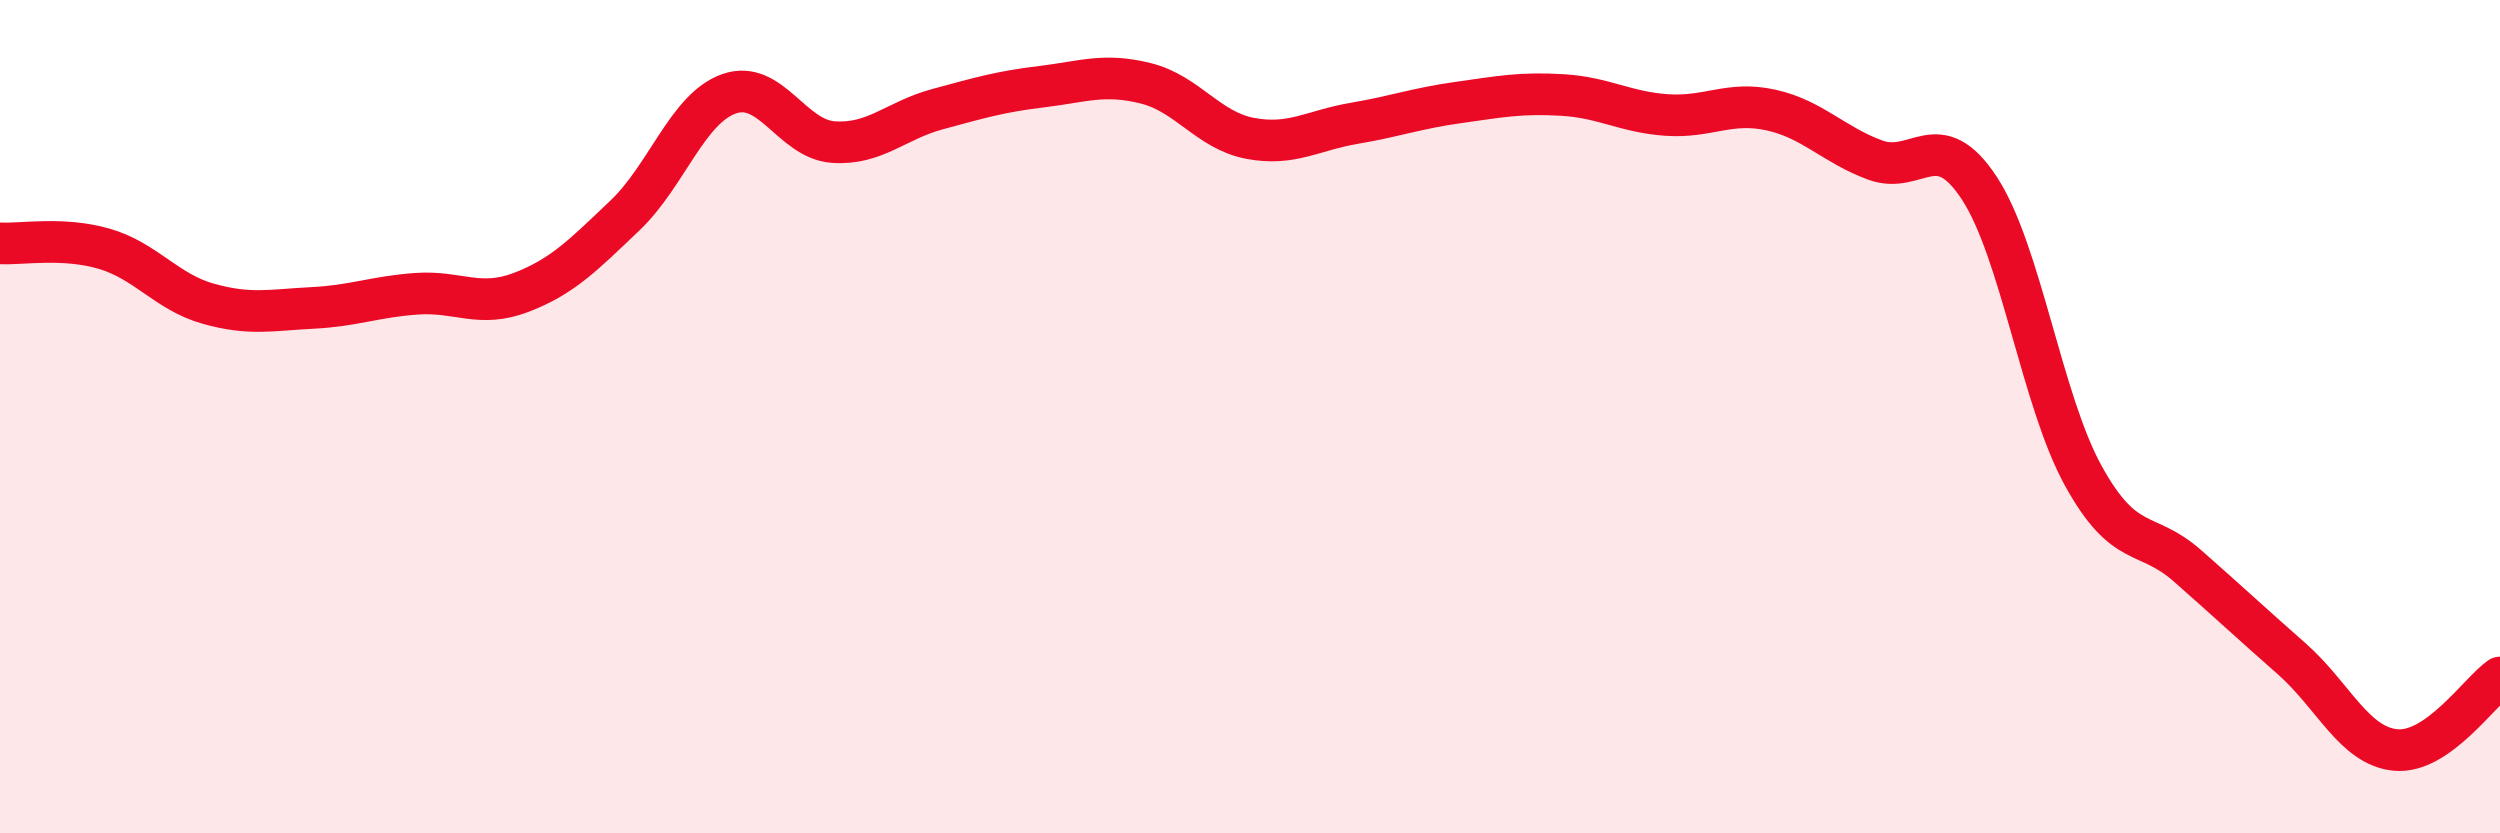 
    <svg width="60" height="20" viewBox="0 0 60 20" xmlns="http://www.w3.org/2000/svg">
      <path
        d="M 0,5.84 C 0.5,5.87 1.5,5.68 2.5,5.97 C 3.5,6.26 4,7.01 5,7.29 C 6,7.57 6.5,7.44 7.5,7.39 C 8.5,7.34 9,7.12 10,7.05 C 11,6.98 11.5,7.4 12.5,7.02 C 13.5,6.64 14,6.12 15,5.17 C 16,4.22 16.5,2.6 17.5,2.25 C 18.5,1.9 19,3.34 20,3.41 C 21,3.48 21.5,2.89 22.5,2.62 C 23.5,2.35 24,2.2 25,2.08 C 26,1.96 26.5,1.75 27.5,2 C 28.5,2.25 29,3.13 30,3.32 C 31,3.51 31.5,3.13 32.5,2.96 C 33.5,2.79 34,2.6 35,2.46 C 36,2.32 36.5,2.22 37.5,2.28 C 38.5,2.34 39,2.69 40,2.76 C 41,2.83 41.5,2.42 42.5,2.64 C 43.5,2.86 44,3.47 45,3.84 C 46,4.21 46.5,2.99 47.5,4.51 C 48.5,6.03 49,9.61 50,11.42 C 51,13.23 51.5,12.7 52.5,13.58 C 53.5,14.46 54,14.93 55,15.81 C 56,16.69 56.5,17.91 57.5,18 C 58.5,18.09 59.5,16.61 60,16.26L60 20L0 20Z"
        fill="#EB0A25"
        opacity="0.1"
        stroke-linecap="round"
        stroke-linejoin="round"
      />
      <path
        d="M 0,5.84 C 0.5,5.87 1.5,5.68 2.5,5.97 C 3.5,6.26 4,7.01 5,7.29 C 6,7.57 6.5,7.44 7.5,7.39 C 8.5,7.34 9,7.12 10,7.05 C 11,6.98 11.5,7.4 12.5,7.02 C 13.5,6.64 14,6.12 15,5.17 C 16,4.22 16.5,2.6 17.5,2.25 C 18.5,1.9 19,3.34 20,3.41 C 21,3.48 21.5,2.89 22.5,2.62 C 23.5,2.35 24,2.2 25,2.08 C 26,1.96 26.5,1.75 27.5,2 C 28.5,2.25 29,3.13 30,3.32 C 31,3.51 31.5,3.13 32.5,2.96 C 33.5,2.79 34,2.6 35,2.46 C 36,2.32 36.5,2.22 37.5,2.28 C 38.5,2.34 39,2.69 40,2.76 C 41,2.83 41.5,2.42 42.5,2.64 C 43.5,2.86 44,3.47 45,3.84 C 46,4.21 46.5,2.99 47.5,4.51 C 48.5,6.03 49,9.61 50,11.42 C 51,13.23 51.5,12.7 52.5,13.58 C 53.5,14.46 54,14.93 55,15.81 C 56,16.69 56.5,17.91 57.5,18 C 58.5,18.09 59.5,16.61 60,16.26"
        stroke="#EB0A25"
        stroke-width="1"
        fill="none"
        stroke-linecap="round"
        stroke-linejoin="round"
      />
    </svg>
  
